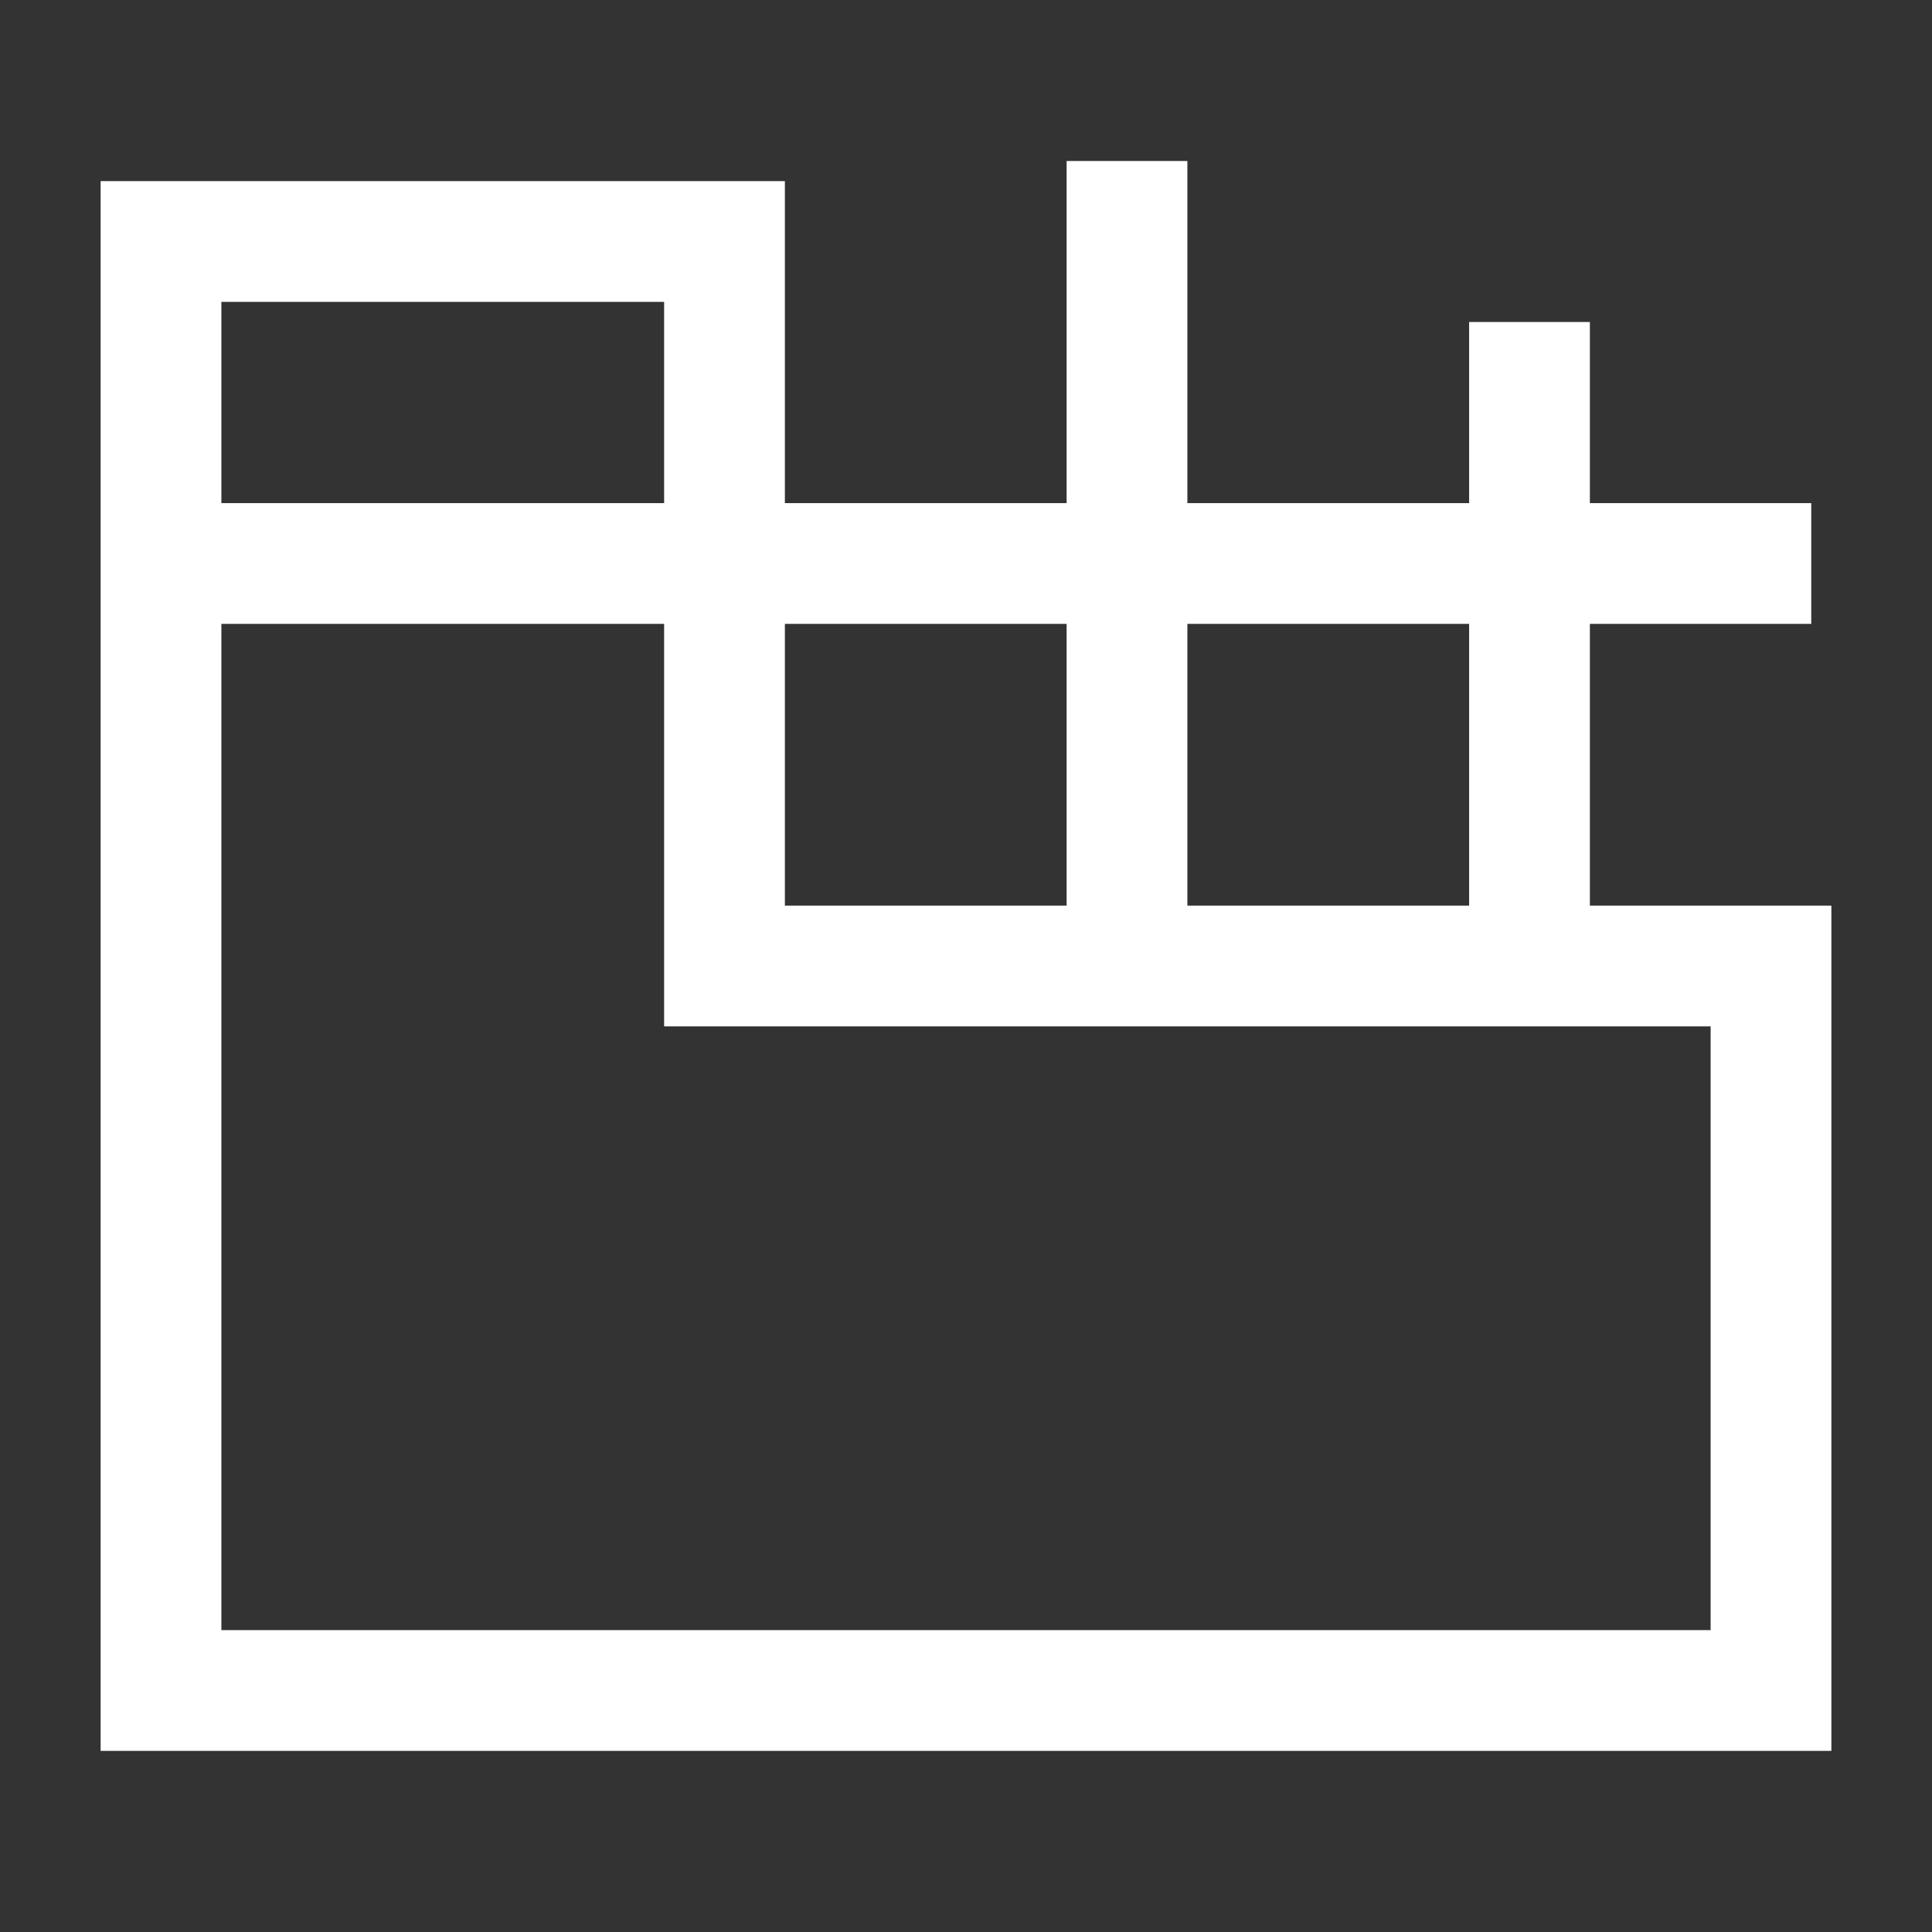 <svg width="24" height="24" viewBox="0 0 24 24" fill="none" xmlns="http://www.w3.org/2000/svg">
<rect x="0" y="0" width="24" height="24" fill="#333333" stroke="none"/>
<path d="M2 3V21H22V12H9V3H2Z" stroke="white" stroke-width="1.5"/>
<path d="M22.5 7H2" stroke="white" stroke-width="1.5"/>
<path d="M14 12V2" stroke="white" stroke-width="1.5"/>
<path d="M19 12V4" stroke="white" stroke-width="1.5"/>
</svg>
